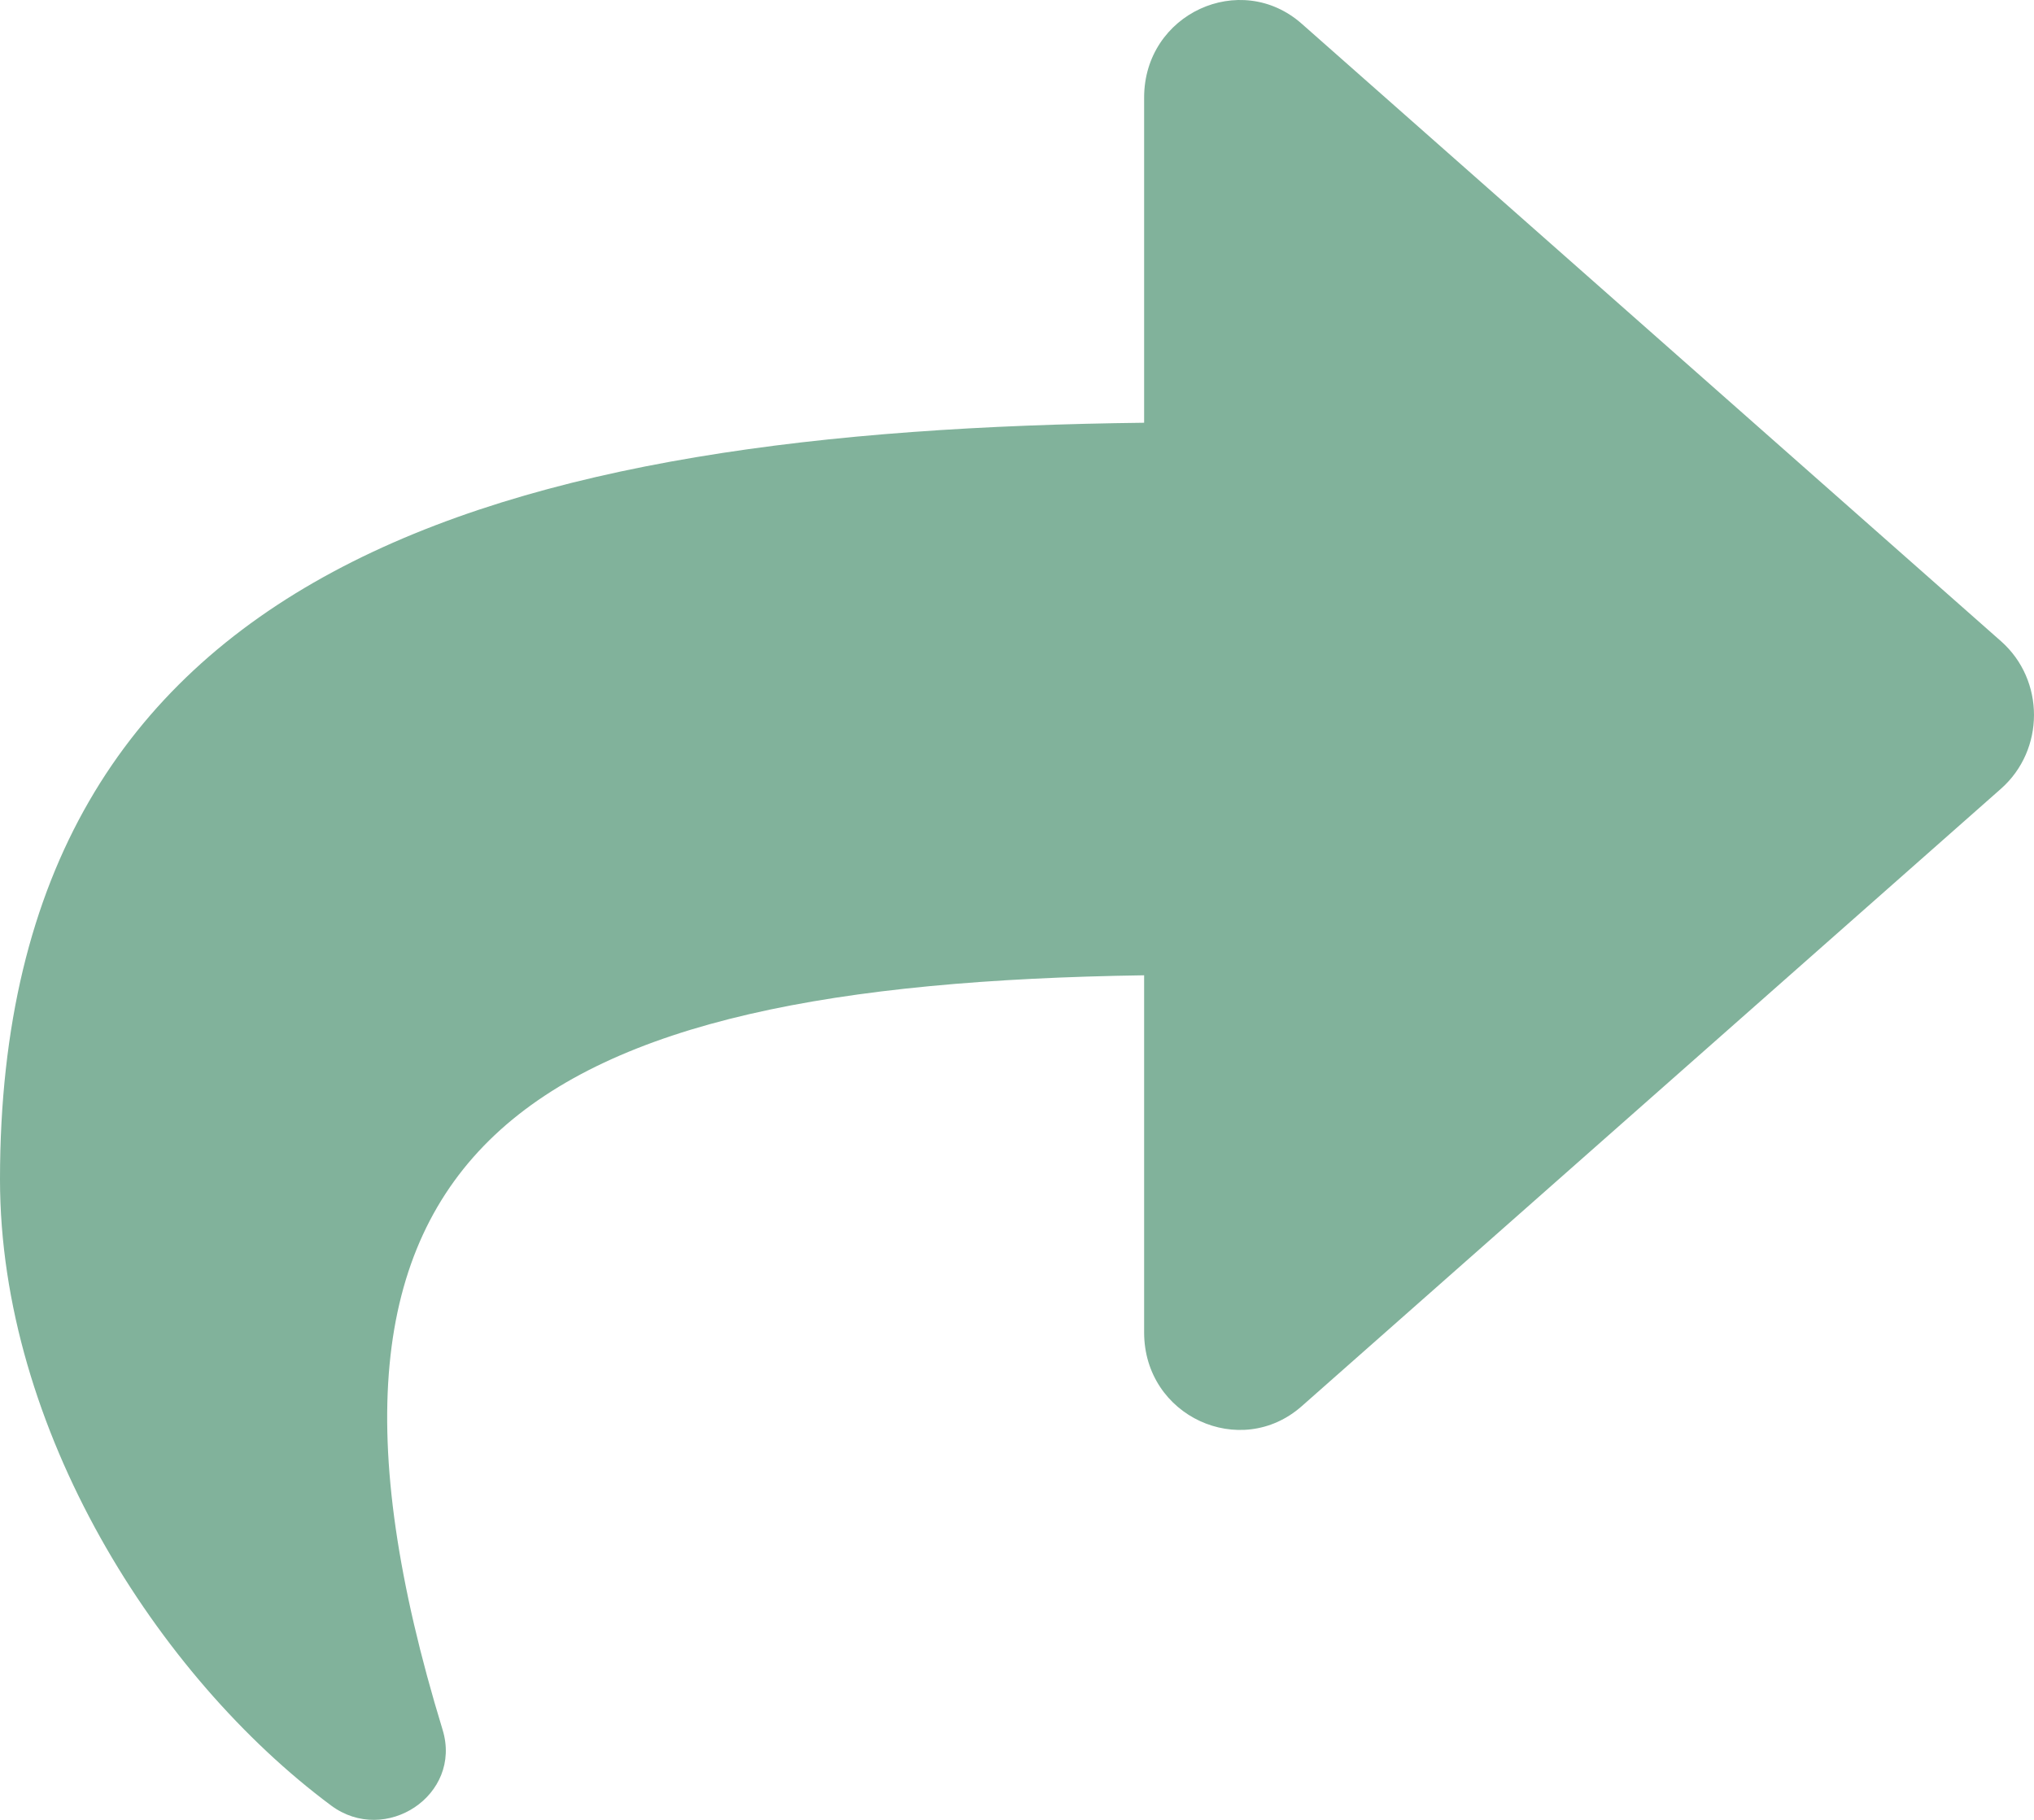 <svg width="38" height="34" viewBox="0 0 38 34" fill="none" xmlns="http://www.w3.org/2000/svg">
<path d="M37.383 11.979L24.32 0.444C23.177 -0.566 21.375 0.254 21.375 1.823V7.898C9.453 8.038 0 10.481 0 22.034C0 26.697 2.938 31.316 6.185 33.731C7.198 34.485 8.642 33.539 8.269 32.317C4.903 21.312 9.865 18.39 21.375 18.221V24.893C21.375 26.464 23.178 27.28 24.32 26.271L37.383 14.736C38.205 14.01 38.206 12.705 37.383 11.979Z" fill="#81B29B"/>
</svg>